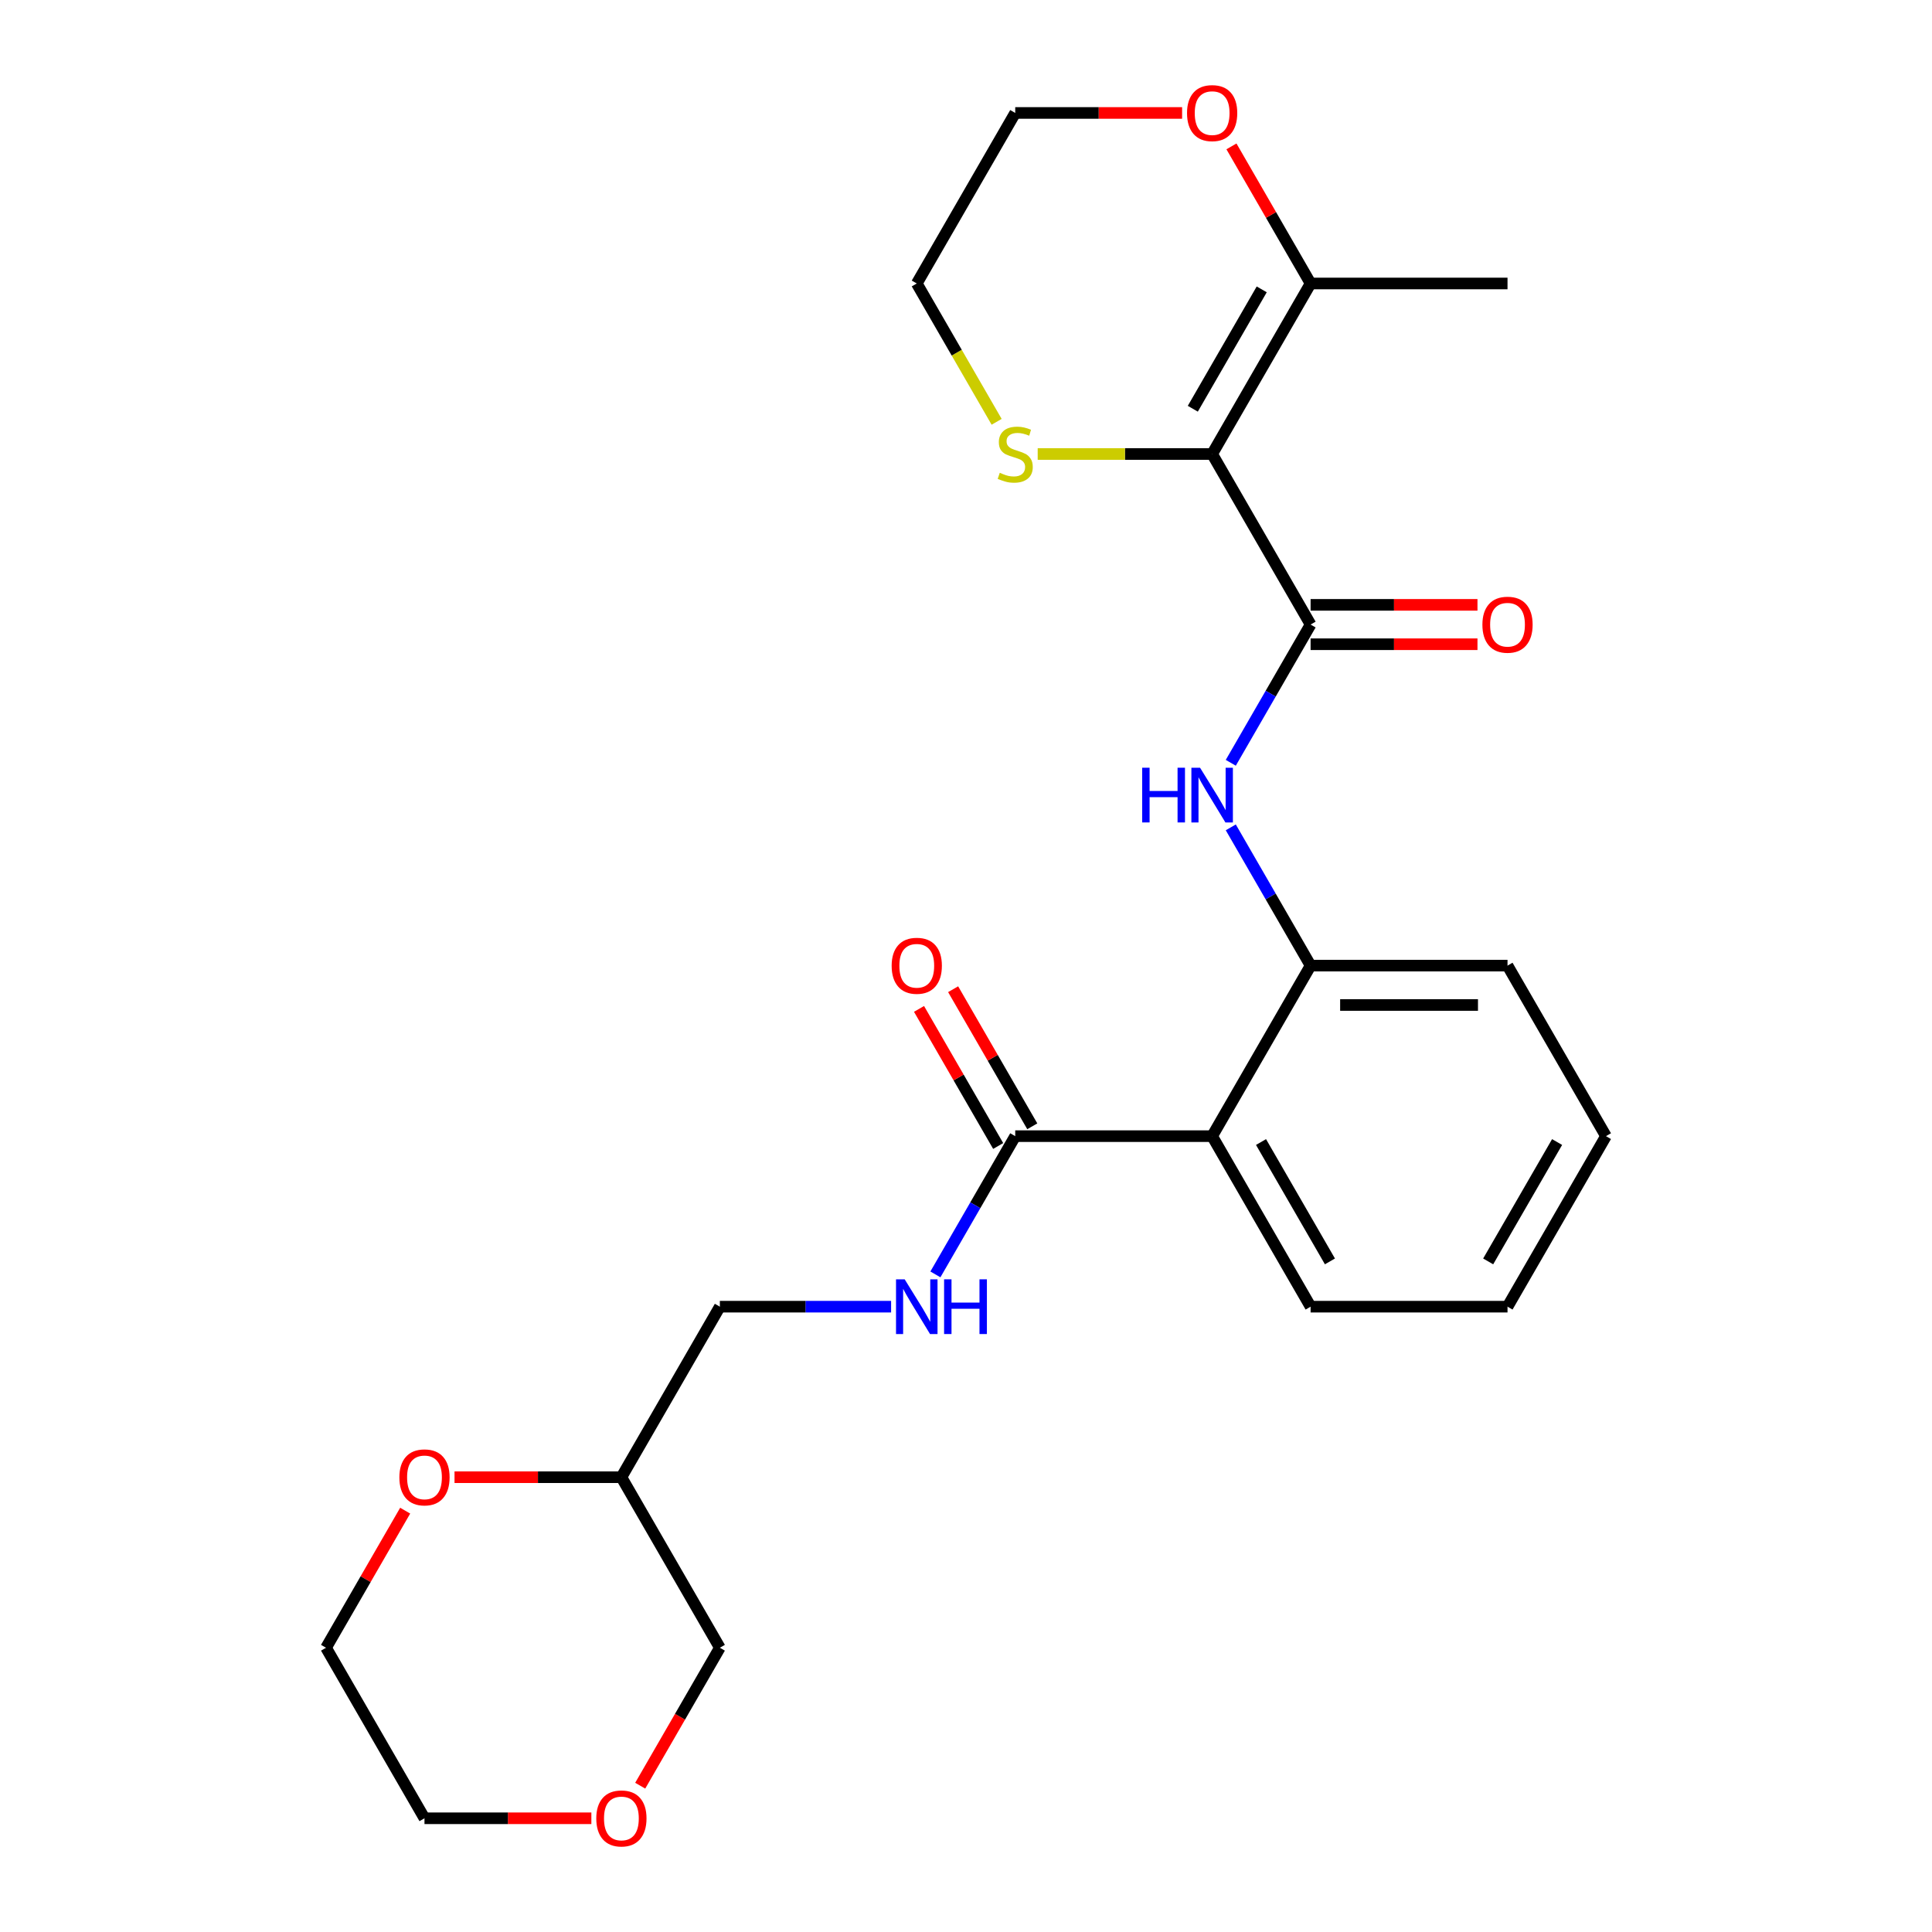 <?xml version='1.0' encoding='iso-8859-1'?>
<svg version='1.1' baseProfile='full'
              xmlns='http://www.w3.org/2000/svg'
                      xmlns:rdkit='http://www.rdkit.org/xml'
                      xmlns:xlink='http://www.w3.org/1999/xlink'
                  xml:space='preserve'
width='1000px' height='1000px' viewBox='0 0 1000 1000'>
<!-- END OF HEADER -->
<rect style='opacity:1.0;fill:#FFFFFF;stroke:none' width='1000' height='1000' x='0' y='0'> </rect>
<path class='bond-0' d='M 627.403,234.997 L 678.365,323.265' style='fill:none;fill-rule:evenodd;stroke:#000000;stroke-width:6px;stroke-linecap:butt;stroke-linejoin:miter;stroke-opacity:1' />
<path class='bond-5' d='M 627.403,234.997 L 678.365,146.73' style='fill:none;fill-rule:evenodd;stroke:#000000;stroke-width:6px;stroke-linecap:butt;stroke-linejoin:miter;stroke-opacity:1' />
<path class='bond-5' d='M 617.394,211.565 L 653.067,149.778' style='fill:none;fill-rule:evenodd;stroke:#000000;stroke-width:6px;stroke-linecap:butt;stroke-linejoin:miter;stroke-opacity:1' />
<path class='bond-6' d='M 627.403,234.997 L 582.256,234.997' style='fill:none;fill-rule:evenodd;stroke:#000000;stroke-width:6px;stroke-linecap:butt;stroke-linejoin:miter;stroke-opacity:1' />
<path class='bond-6' d='M 582.256,234.997 L 537.109,234.997' style='fill:none;fill-rule:evenodd;stroke:#CCCC00;stroke-width:6px;stroke-linecap:butt;stroke-linejoin:miter;stroke-opacity:1' />
<path class='bond-2' d='M 678.365,323.265 L 657.707,359.045' style='fill:none;fill-rule:evenodd;stroke:#000000;stroke-width:6px;stroke-linecap:butt;stroke-linejoin:miter;stroke-opacity:1' />
<path class='bond-2' d='M 657.707,359.045 L 637.05,394.824' style='fill:none;fill-rule:evenodd;stroke:#0000FF;stroke-width:6px;stroke-linecap:butt;stroke-linejoin:miter;stroke-opacity:1' />
<path class='bond-8' d='M 678.365,333.457 L 721.552,333.457' style='fill:none;fill-rule:evenodd;stroke:#000000;stroke-width:6px;stroke-linecap:butt;stroke-linejoin:miter;stroke-opacity:1' />
<path class='bond-8' d='M 721.552,333.457 L 764.739,333.457' style='fill:none;fill-rule:evenodd;stroke:#FF0000;stroke-width:6px;stroke-linecap:butt;stroke-linejoin:miter;stroke-opacity:1' />
<path class='bond-8' d='M 678.365,313.073 L 721.552,313.073' style='fill:none;fill-rule:evenodd;stroke:#000000;stroke-width:6px;stroke-linecap:butt;stroke-linejoin:miter;stroke-opacity:1' />
<path class='bond-8' d='M 721.552,313.073 L 764.739,313.073' style='fill:none;fill-rule:evenodd;stroke:#FF0000;stroke-width:6px;stroke-linecap:butt;stroke-linejoin:miter;stroke-opacity:1' />
<path class='bond-1' d='M 627.403,588.068 L 678.365,499.8' style='fill:none;fill-rule:evenodd;stroke:#000000;stroke-width:6px;stroke-linecap:butt;stroke-linejoin:miter;stroke-opacity:1' />
<path class='bond-3' d='M 627.403,588.068 L 525.481,588.068' style='fill:none;fill-rule:evenodd;stroke:#000000;stroke-width:6px;stroke-linecap:butt;stroke-linejoin:miter;stroke-opacity:1' />
<path class='bond-15' d='M 627.403,588.068 L 678.365,676.335' style='fill:none;fill-rule:evenodd;stroke:#000000;stroke-width:6px;stroke-linecap:butt;stroke-linejoin:miter;stroke-opacity:1' />
<path class='bond-15' d='M 652.701,591.116 L 688.374,652.903' style='fill:none;fill-rule:evenodd;stroke:#000000;stroke-width:6px;stroke-linecap:butt;stroke-linejoin:miter;stroke-opacity:1' />
<path class='bond-4' d='M 637.05,428.241 L 657.707,464.02' style='fill:none;fill-rule:evenodd;stroke:#0000FF;stroke-width:6px;stroke-linecap:butt;stroke-linejoin:miter;stroke-opacity:1' />
<path class='bond-4' d='M 657.707,464.02 L 678.365,499.8' style='fill:none;fill-rule:evenodd;stroke:#000000;stroke-width:6px;stroke-linecap:butt;stroke-linejoin:miter;stroke-opacity:1' />
<path class='bond-7' d='M 525.481,588.068 L 504.823,623.848' style='fill:none;fill-rule:evenodd;stroke:#000000;stroke-width:6px;stroke-linecap:butt;stroke-linejoin:miter;stroke-opacity:1' />
<path class='bond-7' d='M 504.823,623.848 L 484.166,659.627' style='fill:none;fill-rule:evenodd;stroke:#0000FF;stroke-width:6px;stroke-linecap:butt;stroke-linejoin:miter;stroke-opacity:1' />
<path class='bond-10' d='M 534.307,582.972 L 513.823,547.492' style='fill:none;fill-rule:evenodd;stroke:#000000;stroke-width:6px;stroke-linecap:butt;stroke-linejoin:miter;stroke-opacity:1' />
<path class='bond-10' d='M 513.823,547.492 L 493.339,512.012' style='fill:none;fill-rule:evenodd;stroke:#FF0000;stroke-width:6px;stroke-linecap:butt;stroke-linejoin:miter;stroke-opacity:1' />
<path class='bond-10' d='M 516.654,593.164 L 496.17,557.684' style='fill:none;fill-rule:evenodd;stroke:#000000;stroke-width:6px;stroke-linecap:butt;stroke-linejoin:miter;stroke-opacity:1' />
<path class='bond-10' d='M 496.17,557.684 L 475.685,522.204' style='fill:none;fill-rule:evenodd;stroke:#FF0000;stroke-width:6px;stroke-linecap:butt;stroke-linejoin:miter;stroke-opacity:1' />
<path class='bond-18' d='M 678.365,499.8 L 780.287,499.8' style='fill:none;fill-rule:evenodd;stroke:#000000;stroke-width:6px;stroke-linecap:butt;stroke-linejoin:miter;stroke-opacity:1' />
<path class='bond-18' d='M 693.653,520.185 L 764.999,520.185' style='fill:none;fill-rule:evenodd;stroke:#000000;stroke-width:6px;stroke-linecap:butt;stroke-linejoin:miter;stroke-opacity:1' />
<path class='bond-9' d='M 678.365,146.73 L 657.88,111.25' style='fill:none;fill-rule:evenodd;stroke:#000000;stroke-width:6px;stroke-linecap:butt;stroke-linejoin:miter;stroke-opacity:1' />
<path class='bond-9' d='M 657.88,111.25 L 637.396,75.77' style='fill:none;fill-rule:evenodd;stroke:#FF0000;stroke-width:6px;stroke-linecap:butt;stroke-linejoin:miter;stroke-opacity:1' />
<path class='bond-17' d='M 678.365,146.73 L 780.287,146.73' style='fill:none;fill-rule:evenodd;stroke:#000000;stroke-width:6px;stroke-linecap:butt;stroke-linejoin:miter;stroke-opacity:1' />
<path class='bond-19' d='M 515.857,218.329 L 495.188,182.529' style='fill:none;fill-rule:evenodd;stroke:#CCCC00;stroke-width:6px;stroke-linecap:butt;stroke-linejoin:miter;stroke-opacity:1' />
<path class='bond-19' d='M 495.188,182.529 L 474.519,146.73' style='fill:none;fill-rule:evenodd;stroke:#000000;stroke-width:6px;stroke-linecap:butt;stroke-linejoin:miter;stroke-opacity:1' />
<path class='bond-14' d='M 461.231,676.335 L 416.914,676.335' style='fill:none;fill-rule:evenodd;stroke:#0000FF;stroke-width:6px;stroke-linecap:butt;stroke-linejoin:miter;stroke-opacity:1' />
<path class='bond-14' d='M 416.914,676.335 L 372.597,676.335' style='fill:none;fill-rule:evenodd;stroke:#000000;stroke-width:6px;stroke-linecap:butt;stroke-linejoin:miter;stroke-opacity:1' />
<path class='bond-25' d='M 611.855,58.462 L 568.668,58.462' style='fill:none;fill-rule:evenodd;stroke:#FF0000;stroke-width:6px;stroke-linecap:butt;stroke-linejoin:miter;stroke-opacity:1' />
<path class='bond-25' d='M 568.668,58.462 L 525.481,58.462' style='fill:none;fill-rule:evenodd;stroke:#000000;stroke-width:6px;stroke-linecap:butt;stroke-linejoin:miter;stroke-opacity:1' />
<path class='bond-11' d='M 235.261,764.603 L 278.448,764.603' style='fill:none;fill-rule:evenodd;stroke:#FF0000;stroke-width:6px;stroke-linecap:butt;stroke-linejoin:miter;stroke-opacity:1' />
<path class='bond-11' d='M 278.448,764.603 L 321.635,764.603' style='fill:none;fill-rule:evenodd;stroke:#000000;stroke-width:6px;stroke-linecap:butt;stroke-linejoin:miter;stroke-opacity:1' />
<path class='bond-21' d='M 209.72,781.911 L 189.236,817.391' style='fill:none;fill-rule:evenodd;stroke:#FF0000;stroke-width:6px;stroke-linecap:butt;stroke-linejoin:miter;stroke-opacity:1' />
<path class='bond-21' d='M 189.236,817.391 L 168.751,852.871' style='fill:none;fill-rule:evenodd;stroke:#000000;stroke-width:6px;stroke-linecap:butt;stroke-linejoin:miter;stroke-opacity:1' />
<path class='bond-12' d='M 321.635,764.603 L 372.597,676.335' style='fill:none;fill-rule:evenodd;stroke:#000000;stroke-width:6px;stroke-linecap:butt;stroke-linejoin:miter;stroke-opacity:1' />
<path class='bond-16' d='M 321.635,764.603 L 372.597,852.871' style='fill:none;fill-rule:evenodd;stroke:#000000;stroke-width:6px;stroke-linecap:butt;stroke-linejoin:miter;stroke-opacity:1' />
<path class='bond-13' d='M 331.374,924.27 L 351.985,888.57' style='fill:none;fill-rule:evenodd;stroke:#FF0000;stroke-width:6px;stroke-linecap:butt;stroke-linejoin:miter;stroke-opacity:1' />
<path class='bond-13' d='M 351.985,888.57 L 372.597,852.871' style='fill:none;fill-rule:evenodd;stroke:#000000;stroke-width:6px;stroke-linecap:butt;stroke-linejoin:miter;stroke-opacity:1' />
<path class='bond-22' d='M 306.087,941.138 L 262.9,941.138' style='fill:none;fill-rule:evenodd;stroke:#FF0000;stroke-width:6px;stroke-linecap:butt;stroke-linejoin:miter;stroke-opacity:1' />
<path class='bond-22' d='M 262.9,941.138 L 219.713,941.138' style='fill:none;fill-rule:evenodd;stroke:#000000;stroke-width:6px;stroke-linecap:butt;stroke-linejoin:miter;stroke-opacity:1' />
<path class='bond-26' d='M 678.365,676.335 L 780.287,676.335' style='fill:none;fill-rule:evenodd;stroke:#000000;stroke-width:6px;stroke-linecap:butt;stroke-linejoin:miter;stroke-opacity:1' />
<path class='bond-24' d='M 780.287,499.8 L 831.249,588.068' style='fill:none;fill-rule:evenodd;stroke:#000000;stroke-width:6px;stroke-linecap:butt;stroke-linejoin:miter;stroke-opacity:1' />
<path class='bond-20' d='M 474.519,146.73 L 525.481,58.462' style='fill:none;fill-rule:evenodd;stroke:#000000;stroke-width:6px;stroke-linecap:butt;stroke-linejoin:miter;stroke-opacity:1' />
<path class='bond-27' d='M 168.751,852.871 L 219.713,941.138' style='fill:none;fill-rule:evenodd;stroke:#000000;stroke-width:6px;stroke-linecap:butt;stroke-linejoin:miter;stroke-opacity:1' />
<path class='bond-23' d='M 780.287,676.335 L 831.249,588.068' style='fill:none;fill-rule:evenodd;stroke:#000000;stroke-width:6px;stroke-linecap:butt;stroke-linejoin:miter;stroke-opacity:1' />
<path class='bond-23' d='M 770.278,652.903 L 805.951,591.116' style='fill:none;fill-rule:evenodd;stroke:#000000;stroke-width:6px;stroke-linecap:butt;stroke-linejoin:miter;stroke-opacity:1' />
<path  class='atom-3' d='M 591.183 397.373
L 595.023 397.373
L 595.023 409.413
L 609.503 409.413
L 609.503 397.373
L 613.343 397.373
L 613.343 425.693
L 609.503 425.693
L 609.503 412.613
L 595.023 412.613
L 595.023 425.693
L 591.183 425.693
L 591.183 397.373
' fill='#0000FF'/>
<path  class='atom-3' d='M 621.143 397.373
L 630.423 412.373
Q 631.343 413.853, 632.823 416.533
Q 634.303 419.213, 634.383 419.373
L 634.383 397.373
L 638.143 397.373
L 638.143 425.693
L 634.263 425.693
L 624.303 409.293
Q 623.143 407.373, 621.903 405.173
Q 620.703 402.973, 620.343 402.293
L 620.343 425.693
L 616.663 425.693
L 616.663 397.373
L 621.143 397.373
' fill='#0000FF'/>
<path  class='atom-7' d='M 517.481 244.717
Q 517.801 244.837, 519.121 245.397
Q 520.441 245.957, 521.881 246.317
Q 523.361 246.637, 524.801 246.637
Q 527.481 246.637, 529.041 245.357
Q 530.601 244.037, 530.601 241.757
Q 530.601 240.197, 529.801 239.237
Q 529.041 238.277, 527.841 237.757
Q 526.641 237.237, 524.641 236.637
Q 522.121 235.877, 520.601 235.157
Q 519.121 234.437, 518.041 232.917
Q 517.001 231.397, 517.001 228.837
Q 517.001 225.277, 519.401 223.077
Q 521.841 220.877, 526.641 220.877
Q 529.921 220.877, 533.641 222.437
L 532.721 225.517
Q 529.321 224.117, 526.761 224.117
Q 524.001 224.117, 522.481 225.277
Q 520.961 226.397, 521.001 228.357
Q 521.001 229.877, 521.761 230.797
Q 522.561 231.717, 523.681 232.237
Q 524.841 232.757, 526.761 233.357
Q 529.321 234.157, 530.841 234.957
Q 532.361 235.757, 533.441 237.397
Q 534.561 238.997, 534.561 241.757
Q 534.561 245.677, 531.921 247.797
Q 529.321 249.877, 524.961 249.877
Q 522.441 249.877, 520.521 249.317
Q 518.641 248.797, 516.401 247.877
L 517.481 244.717
' fill='#CCCC00'/>
<path  class='atom-8' d='M 468.259 662.175
L 477.539 677.175
Q 478.459 678.655, 479.939 681.335
Q 481.419 684.015, 481.499 684.175
L 481.499 662.175
L 485.259 662.175
L 485.259 690.495
L 481.379 690.495
L 471.419 674.095
Q 470.259 672.175, 469.019 669.975
Q 467.819 667.775, 467.459 667.095
L 467.459 690.495
L 463.779 690.495
L 463.779 662.175
L 468.259 662.175
' fill='#0000FF'/>
<path  class='atom-8' d='M 488.659 662.175
L 492.499 662.175
L 492.499 674.215
L 506.979 674.215
L 506.979 662.175
L 510.819 662.175
L 510.819 690.495
L 506.979 690.495
L 506.979 677.415
L 492.499 677.415
L 492.499 690.495
L 488.659 690.495
L 488.659 662.175
' fill='#0000FF'/>
<path  class='atom-9' d='M 767.287 323.345
Q 767.287 316.545, 770.647 312.745
Q 774.007 308.945, 780.287 308.945
Q 786.567 308.945, 789.927 312.745
Q 793.287 316.545, 793.287 323.345
Q 793.287 330.225, 789.887 334.145
Q 786.487 338.025, 780.287 338.025
Q 774.047 338.025, 770.647 334.145
Q 767.287 330.265, 767.287 323.345
M 780.287 334.825
Q 784.607 334.825, 786.927 331.945
Q 789.287 329.025, 789.287 323.345
Q 789.287 317.785, 786.927 314.985
Q 784.607 312.145, 780.287 312.145
Q 775.967 312.145, 773.607 314.945
Q 771.287 317.745, 771.287 323.345
Q 771.287 329.065, 773.607 331.945
Q 775.967 334.825, 780.287 334.825
' fill='#FF0000'/>
<path  class='atom-10' d='M 614.403 58.542
Q 614.403 51.742, 617.763 47.942
Q 621.123 44.142, 627.403 44.142
Q 633.683 44.142, 637.043 47.942
Q 640.403 51.742, 640.403 58.542
Q 640.403 65.422, 637.003 69.342
Q 633.603 73.222, 627.403 73.222
Q 621.163 73.222, 617.763 69.342
Q 614.403 65.462, 614.403 58.542
M 627.403 70.022
Q 631.723 70.022, 634.043 67.142
Q 636.403 64.222, 636.403 58.542
Q 636.403 52.982, 634.043 50.182
Q 631.723 47.342, 627.403 47.342
Q 623.083 47.342, 620.723 50.142
Q 618.403 52.942, 618.403 58.542
Q 618.403 64.262, 620.723 67.142
Q 623.083 70.022, 627.403 70.022
' fill='#FF0000'/>
<path  class='atom-11' d='M 461.519 499.88
Q 461.519 493.08, 464.879 489.28
Q 468.239 485.48, 474.519 485.48
Q 480.799 485.48, 484.159 489.28
Q 487.519 493.08, 487.519 499.88
Q 487.519 506.76, 484.119 510.68
Q 480.719 514.56, 474.519 514.56
Q 468.279 514.56, 464.879 510.68
Q 461.519 506.8, 461.519 499.88
M 474.519 511.36
Q 478.839 511.36, 481.159 508.48
Q 483.519 505.56, 483.519 499.88
Q 483.519 494.32, 481.159 491.52
Q 478.839 488.68, 474.519 488.68
Q 470.199 488.68, 467.839 491.48
Q 465.519 494.28, 465.519 499.88
Q 465.519 505.6, 467.839 508.48
Q 470.199 511.36, 474.519 511.36
' fill='#FF0000'/>
<path  class='atom-12' d='M 206.713 764.683
Q 206.713 757.883, 210.073 754.083
Q 213.433 750.283, 219.713 750.283
Q 225.993 750.283, 229.353 754.083
Q 232.713 757.883, 232.713 764.683
Q 232.713 771.563, 229.313 775.483
Q 225.913 779.363, 219.713 779.363
Q 213.473 779.363, 210.073 775.483
Q 206.713 771.603, 206.713 764.683
M 219.713 776.163
Q 224.033 776.163, 226.353 773.283
Q 228.713 770.363, 228.713 764.683
Q 228.713 759.123, 226.353 756.323
Q 224.033 753.483, 219.713 753.483
Q 215.393 753.483, 213.033 756.283
Q 210.713 759.083, 210.713 764.683
Q 210.713 770.403, 213.033 773.283
Q 215.393 776.163, 219.713 776.163
' fill='#FF0000'/>
<path  class='atom-14' d='M 308.635 941.218
Q 308.635 934.418, 311.995 930.618
Q 315.355 926.818, 321.635 926.818
Q 327.915 926.818, 331.275 930.618
Q 334.635 934.418, 334.635 941.218
Q 334.635 948.098, 331.235 952.018
Q 327.835 955.898, 321.635 955.898
Q 315.395 955.898, 311.995 952.018
Q 308.635 948.138, 308.635 941.218
M 321.635 952.698
Q 325.955 952.698, 328.275 949.818
Q 330.635 946.898, 330.635 941.218
Q 330.635 935.658, 328.275 932.858
Q 325.955 930.018, 321.635 930.018
Q 317.315 930.018, 314.955 932.818
Q 312.635 935.618, 312.635 941.218
Q 312.635 946.938, 314.955 949.818
Q 317.315 952.698, 321.635 952.698
' fill='#FF0000'/>
</svg>

